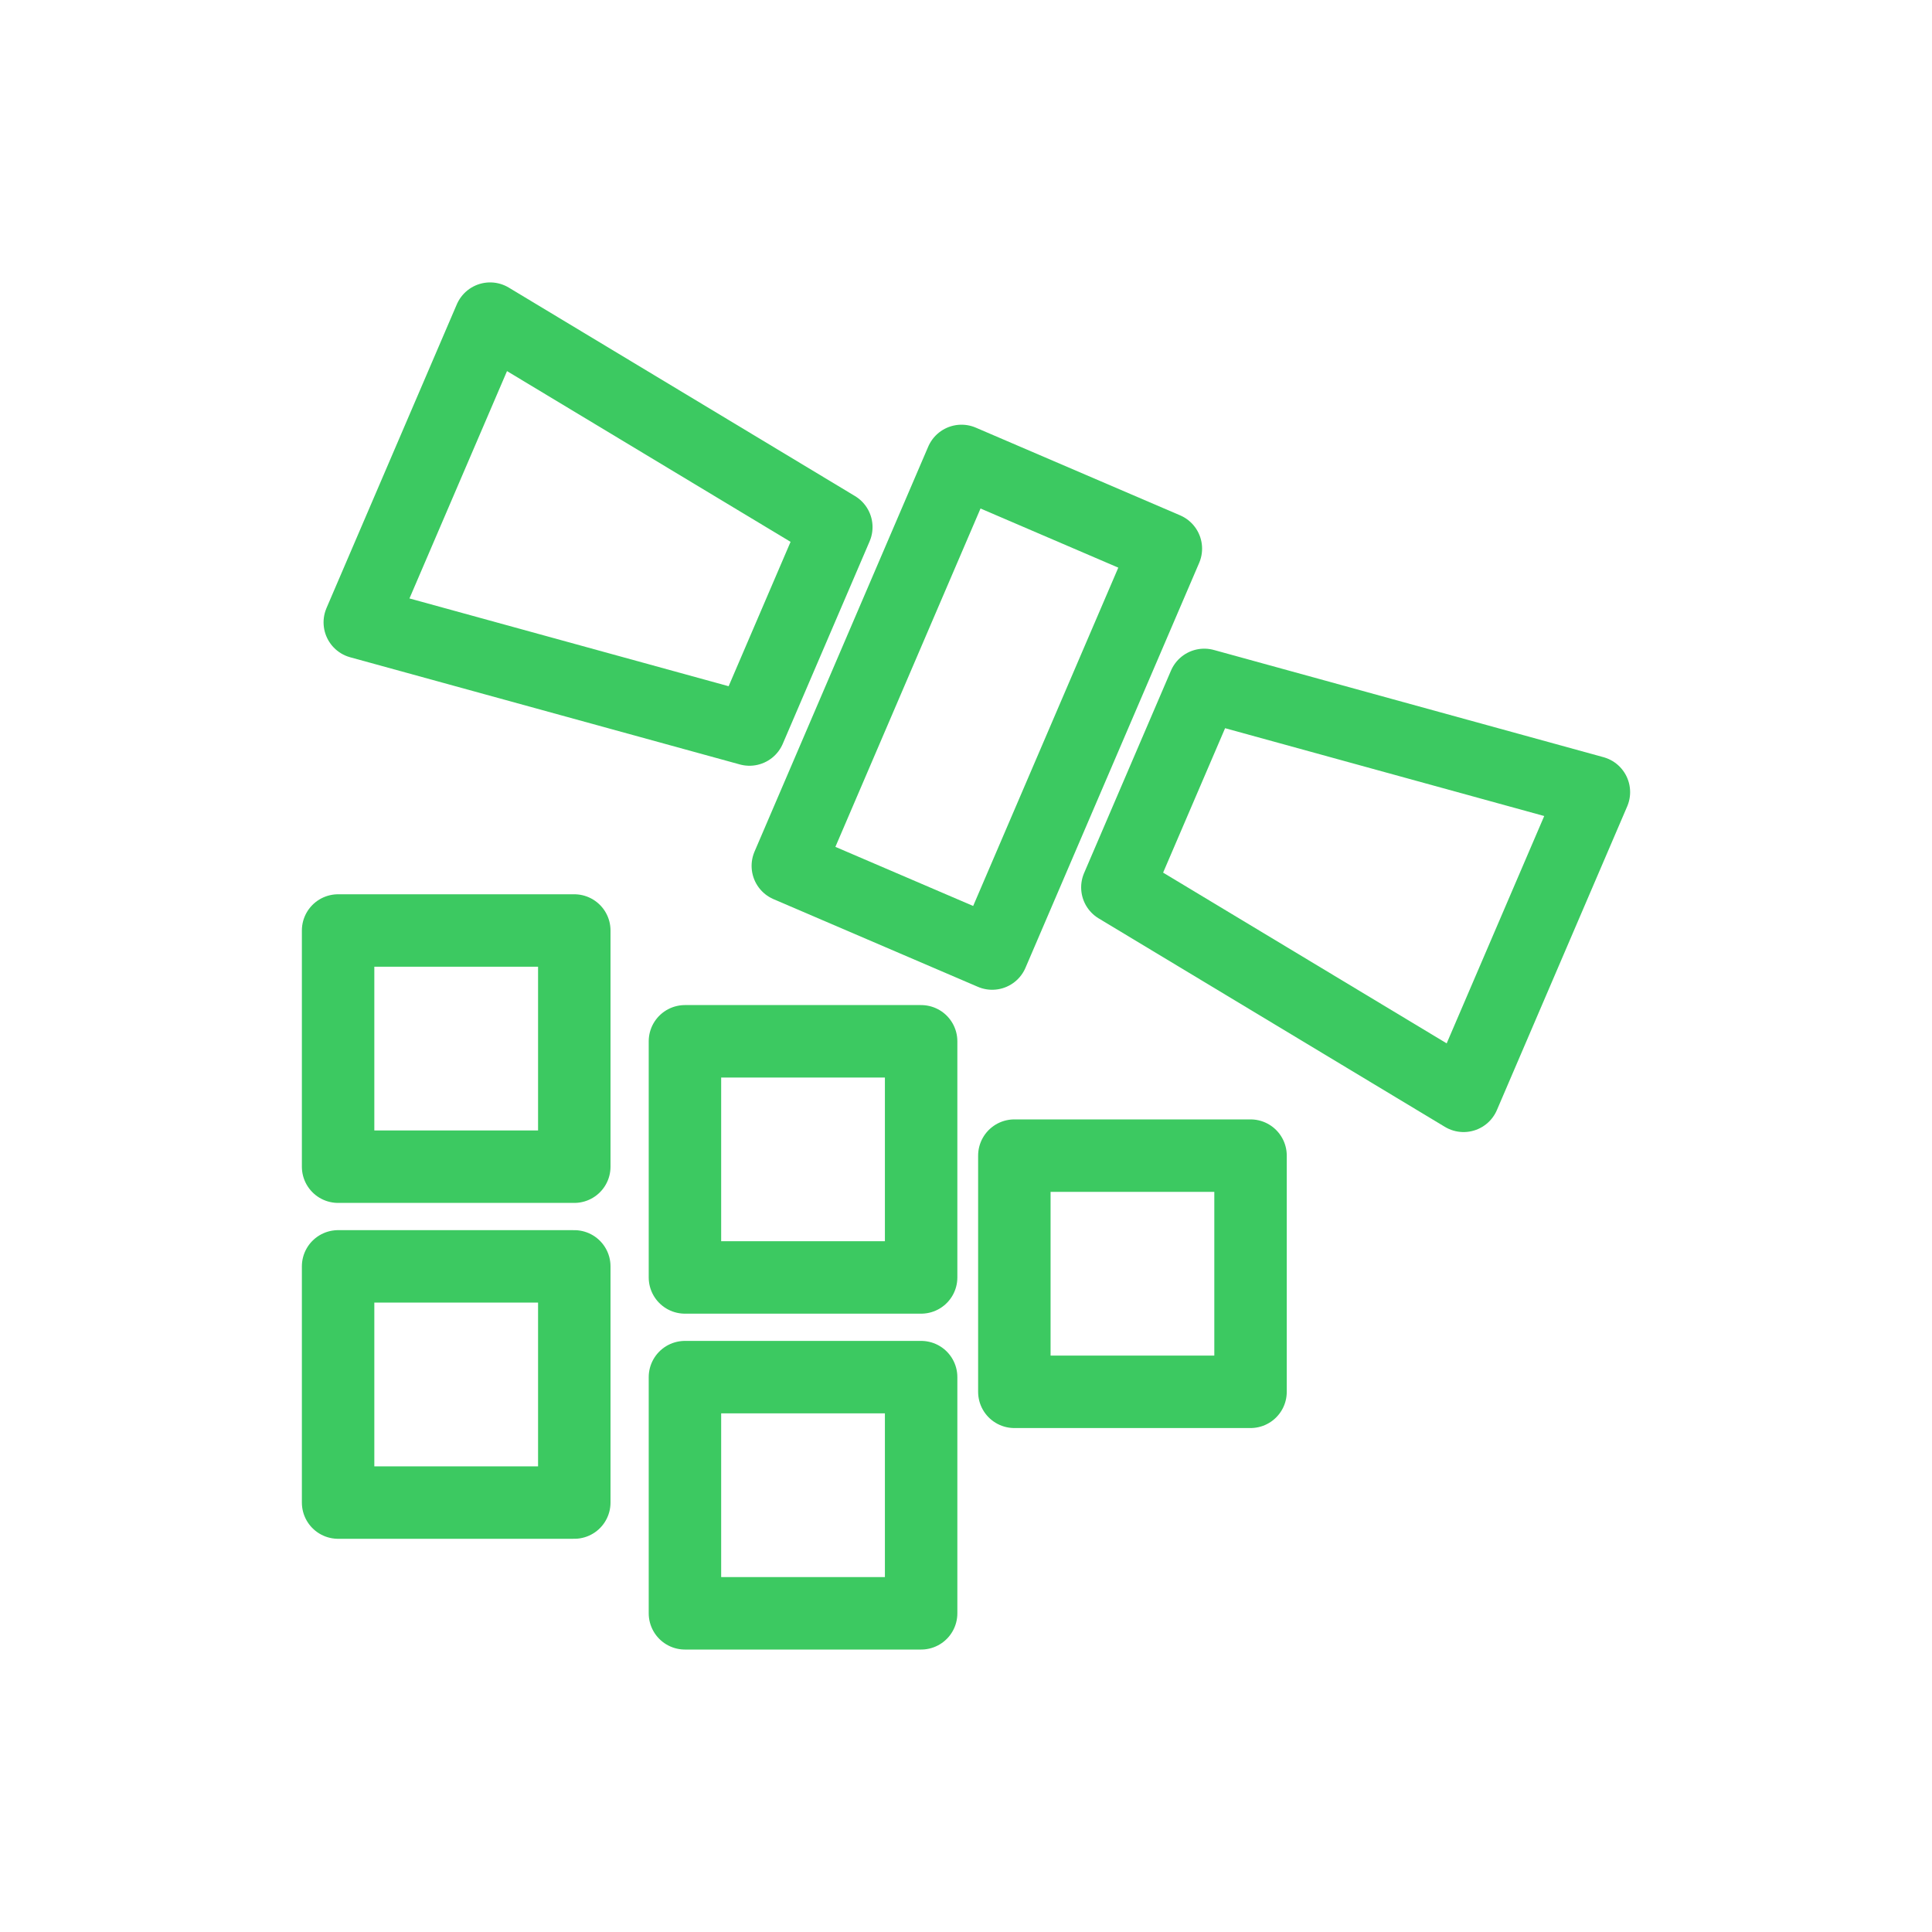 <?xml version="1.0" encoding="utf-8"?>
<svg width="40px" height="40px" viewBox="0 0 40 40" fill="none" xmlns="http://www.w3.org/2000/svg">
  <path fill-rule="evenodd" clip-rule="evenodd" d="M 7 24.155 L 11.89 24.155 L 11.89 19.265 L 7 19.265 L 7 24.155 Z" stroke="#3CC961" stroke-width="1.5" stroke-linecap="round" stroke-linejoin="round"/>
  <path fill-rule="evenodd" clip-rule="evenodd" d="M 7 31.109 L 11.89 31.109 L 11.89 26.219 L 7 26.219 L 7 31.109 Z" stroke="#3CC961" stroke-width="1.5" stroke-linecap="round" stroke-linejoin="round"/>
  <path fill-rule="evenodd" clip-rule="evenodd" d="M 14.181 26.448 L 19.071 26.448 L 19.071 21.559 L 14.181 21.559 L 14.181 26.448 Z" stroke="#3CC961" stroke-width="1.5" stroke-linecap="round" stroke-linejoin="round"/>
  <path fill-rule="evenodd" clip-rule="evenodd" d="M 14.181 33.402 L 19.071 33.402 L 19.071 28.512 L 14.181 28.512 L 14.181 33.402 Z" stroke="#3CC961" stroke-width="1.5" stroke-linecap="round" stroke-linejoin="round"/>
  <path fill-rule="evenodd" clip-rule="evenodd" d="M 21.001 28.816 L 25.891 28.816 L 25.891 23.926 L 21.001 23.926 L 21.001 28.816 Z" stroke="#3CC961" stroke-width="1.5" stroke-linecap="round" stroke-linejoin="round"/>
  <path fill-rule="evenodd" clip-rule="evenodd" d="M 16.311 17.927 L 20.542 19.742 L 24.138 11.359 L 19.907 9.543 L 16.311 17.927 Z" stroke="#3CC961" stroke-width="1.5" stroke-linecap="round" stroke-linejoin="round"/>
  <path fill-rule="evenodd" clip-rule="evenodd" d="M 30.302 22.688 L 33 16.4 L 24.933 14.18 L 23.134 18.372 L 30.302 22.688 Z" stroke="#3CC961" stroke-width="1.5" stroke-linecap="round" stroke-linejoin="round"/>
  <path fill-rule="evenodd" clip-rule="evenodd" d="M 7.449 12.885 L 10.147 6.597 L 17.315 10.913 L 15.517 15.104 L 7.449 12.885 Z" stroke="#3CC961" stroke-width="1.5" stroke-linecap="round" stroke-linejoin="round"/>
</svg>